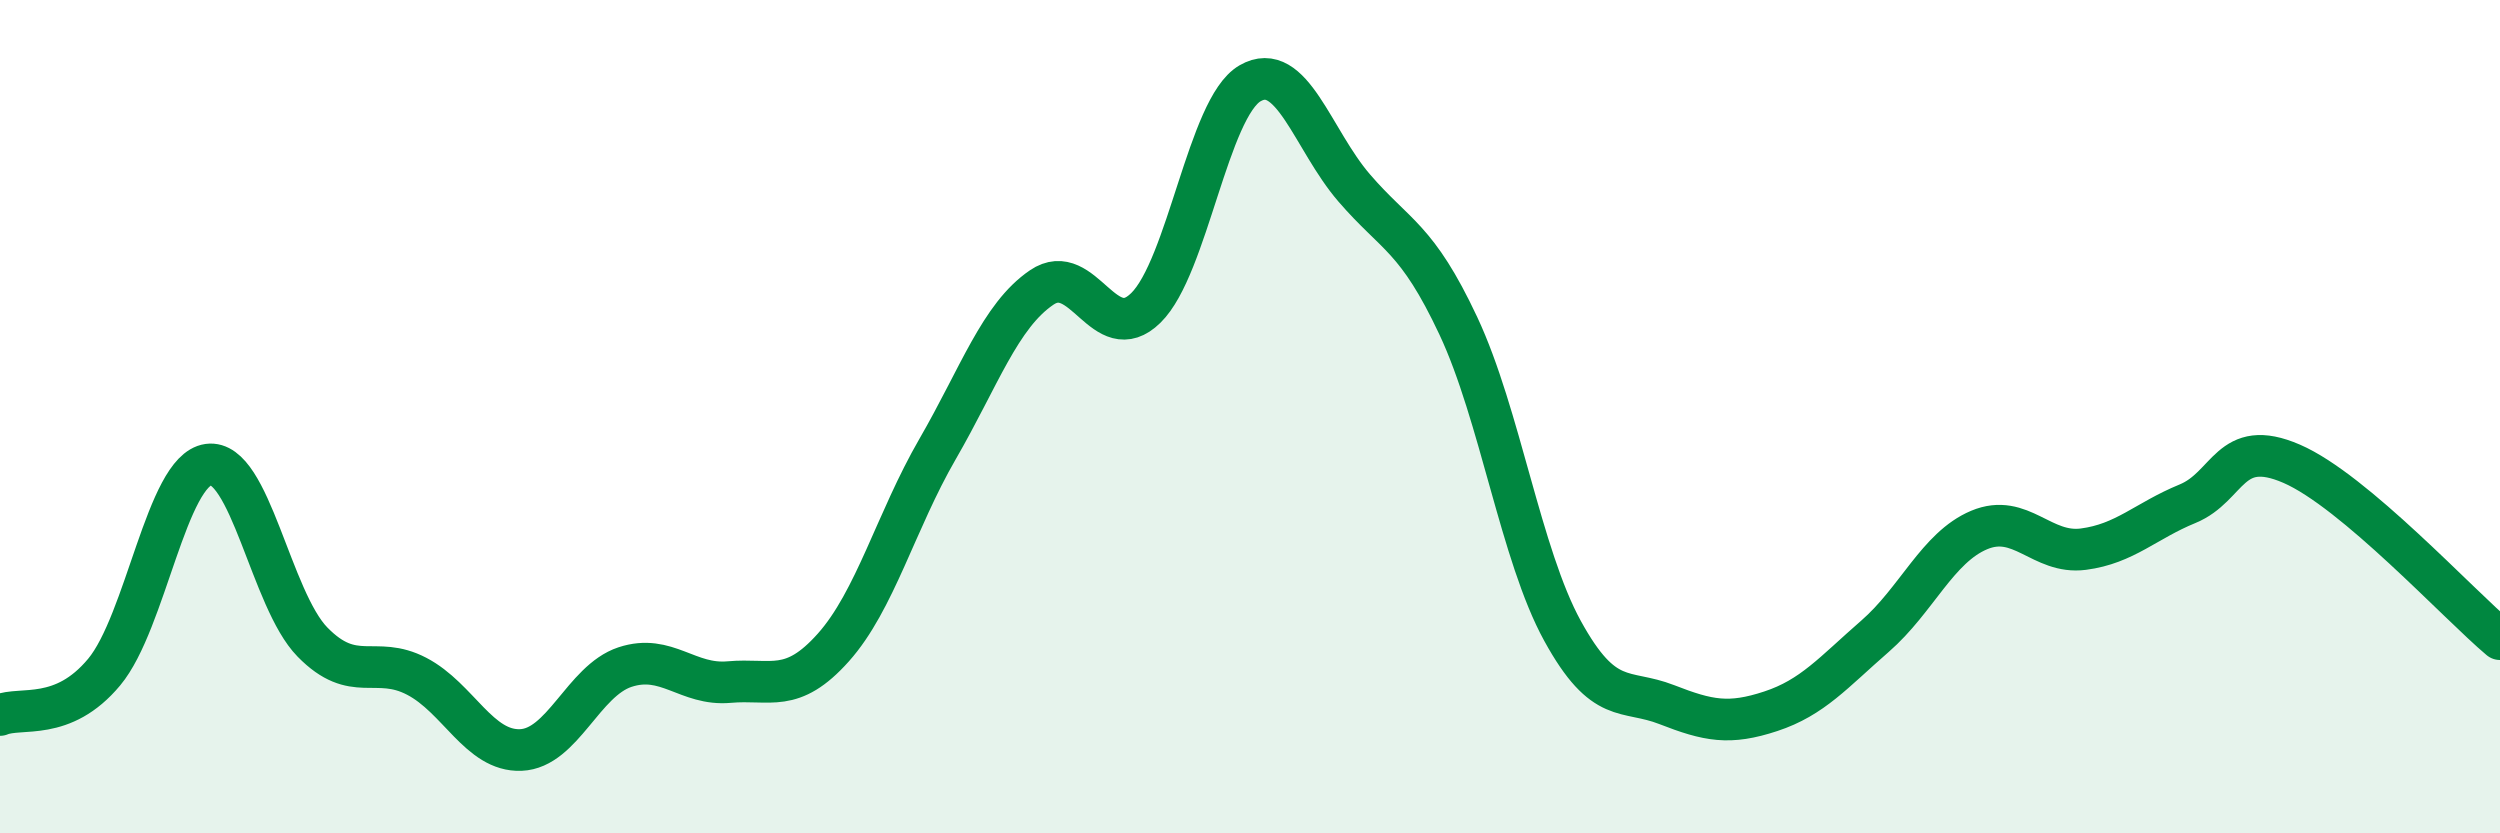 
    <svg width="60" height="20" viewBox="0 0 60 20" xmlns="http://www.w3.org/2000/svg">
      <path
        d="M 0,17.16 C 0.5,16.95 1.5,17.33 2.5,16.13 C 3.5,14.93 4,11.29 5,11.15 C 6,11.01 6.5,14.39 7.5,15.41 C 8.5,16.43 9,15.71 10,16.23 C 11,16.75 11.5,18.04 12.5,18 C 13.5,17.96 14,16.34 15,16.01 C 16,15.68 16.5,16.46 17.5,16.37 C 18.5,16.28 19,16.66 20,15.54 C 21,14.42 21.5,12.51 22.5,10.78 C 23.5,9.05 24,7.58 25,6.9 C 26,6.22 26.5,8.37 27.5,7.39 C 28.5,6.41 29,2.58 30,2 C 31,1.42 31.5,3.35 32.5,4.51 C 33.5,5.67 34,5.69 35,7.82 C 36,9.95 36.5,13.32 37.5,15.14 C 38.5,16.96 39,16.52 40,16.91 C 41,17.3 41.5,17.4 42.5,17.07 C 43.5,16.74 44,16.14 45,15.27 C 46,14.4 46.5,13.14 47.5,12.72 C 48.5,12.3 49,13.31 50,13.18 C 51,13.05 51.5,12.5 52.5,12.09 C 53.5,11.68 53.5,10.48 55,11.13 C 56.5,11.78 59,14.5 60,15.34L60 20L0 20Z"
        fill="#008740"
        opacity="0.1"
        stroke-linecap="round"
        stroke-linejoin="round"
      />
      <path
        d="M 0,17.16 C 0.5,16.95 1.5,17.33 2.5,16.13 C 3.5,14.93 4,11.29 5,11.15 C 6,11.01 6.5,14.39 7.5,15.41 C 8.5,16.43 9,15.71 10,16.23 C 11,16.75 11.5,18.04 12.5,18 C 13.5,17.96 14,16.34 15,16.01 C 16,15.68 16.5,16.46 17.5,16.37 C 18.5,16.28 19,16.66 20,15.54 C 21,14.42 21.5,12.51 22.5,10.78 C 23.5,9.05 24,7.58 25,6.9 C 26,6.22 26.5,8.37 27.5,7.39 C 28.5,6.41 29,2.58 30,2 C 31,1.42 31.5,3.35 32.5,4.51 C 33.5,5.67 34,5.69 35,7.82 C 36,9.95 36.5,13.32 37.5,15.14 C 38.5,16.96 39,16.52 40,16.91 C 41,17.3 41.5,17.4 42.5,17.07 C 43.5,16.74 44,16.14 45,15.27 C 46,14.4 46.5,13.14 47.5,12.72 C 48.5,12.3 49,13.31 50,13.18 C 51,13.05 51.5,12.5 52.5,12.09 C 53.5,11.68 53.5,10.48 55,11.13 C 56.5,11.78 59,14.5 60,15.34"
        stroke="#008740"
        stroke-width="1"
        fill="none"
        stroke-linecap="round"
        stroke-linejoin="round"
      />
    </svg>
  